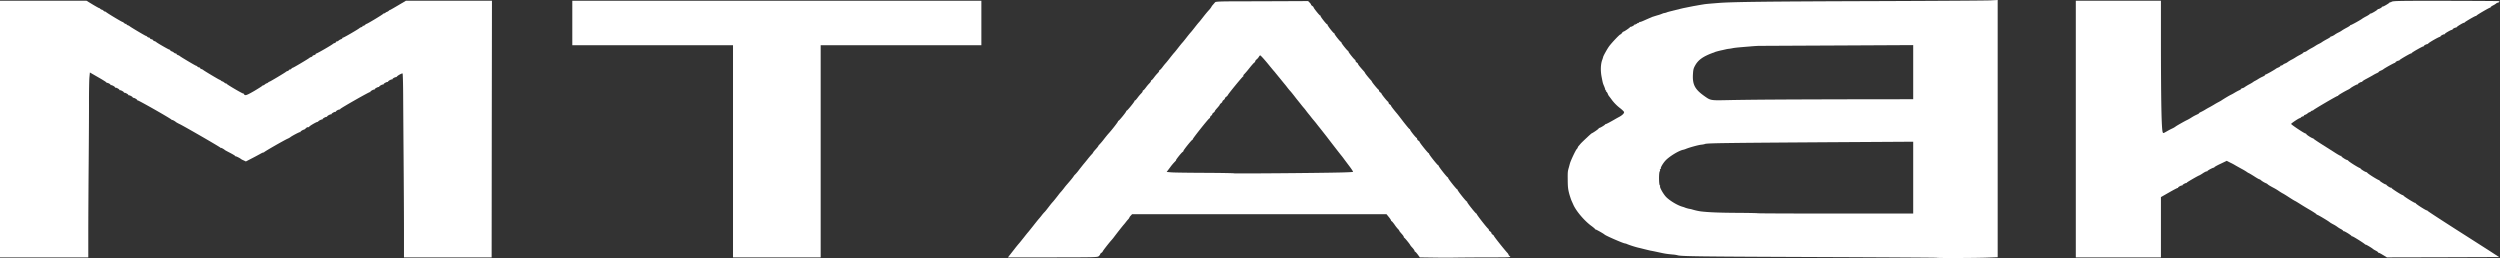 <?xml version="1.0" encoding="UTF-8"?>
<svg xmlns="http://www.w3.org/2000/svg" width="3935.816" height="406.198" viewBox="0 0 3935.816 406.198">
  <rect x="0" y="0" width="3935.816" height="406.198" fill="#333333" stroke="none"/>
  <g id="MTABK-logo-black-2_1_" data-name="MTABK-logo-black-2 (1)" transform="translate(0 0.2)">
    <path id="Path_1" data-name="Path 1" d="M2256.4,405.3l-21.1-.3-3.3-4.5c-1.9-2.5-3.7-4.5-4.2-4.5-.4,0-.8-.6-.8-1.2,0-.7-1.6-3-3.5-5.1a26.724,26.724,0,0,1-3.5-4.3c0-.8-8.2-10.9-9.1-11.2a1.724,1.724,0,0,1-.9-1.5c0-.7-1.6-2.9-3.5-5s-3.5-4.1-3.5-4.5a6.2,6.2,0,0,0-1.7-2.4,53.8,53.8,0,0,1-5.7-7.2c-2.2-3.1-4.3-5.6-4.8-5.6-.4,0-.8-.5-.8-1.1s-1.6-3.1-3.6-5.5l-3.6-4.4H1782.3l-2.1,2.3a9.8,9.8,0,0,0-2.2,3,8.181,8.181,0,0,1-1.7,2.6c-1,1-2.7,3.1-3.8,4.5-1.1,1.5-2.7,3.4-3.6,4.4-1.3,1.4-9.6,11.9-15.7,20-.9,1.2-2.4,3-3.3,4-3.9,4.3-13.9,17.1-13.9,17.9,0,.4-.9,1.4-2,2.1s-2,1.7-2,2.3-1,1.9-2.2,3c-2.2,1.8-5.3,1.8-72.6,1.9h-70.4l4.1-5.2c2.3-2.9,4.9-6.3,5.9-7.5,1.9-2.6,5.6-7.1,7.5-9.3.8-.8,4-4.9,7.3-9,3.2-4.1,6.1-7.7,6.4-8,.4-.3,4.1-5,8.5-10.5,4.3-5.5,8.1-10.2,8.4-10.5s2.4-2.7,4.6-5.5a65.908,65.908,0,0,1,4.6-5.5c.8-.5,4.5-5.2,8.9-11,1.4-1.8,3.2-4,4-4.8q2.25-2.4,9-11.1a55.54,55.54,0,0,1,4.5-5.5c1.1-1.2,3.1-3.7,4.5-5.5,1.3-1.8,3.3-4.3,4.5-5.6,5.7-6.5,10.1-11.9,10.9-13.4a11.221,11.221,0,0,1,2.2-2.6,63.829,63.829,0,0,0,6.3-7.5c2.8-3.6,5.7-7.2,6.3-8,.7-.8,3.7-4.4,6.6-8,2.8-3.6,6.1-7.4,7.2-8.5a9.865,9.865,0,0,0,2-2.7c0-.4,1.8-2.6,4-5s4-4.6,4-5a7.174,7.174,0,0,1,1.9-2.5,99.679,99.679,0,0,0,7-8.3c2.8-3.6,5.9-7.4,6.9-8.5,4.8-5.1,15.2-18.4,15.2-19.4,0-.6.4-1.1.8-1.1,1,0,12.2-13.7,12.2-15a.988.988,0,0,1,.8-1c1,0,12.2-13.7,12.2-15a.987.987,0,0,1,.9-1c.5,0,2.4-2.1,4.2-4.6a66.092,66.092,0,0,1,5.7-6.7c1.2-1.1,2.2-2.7,2.2-3.4s.4-1.3.9-1.3,2.4-2.1,4.2-4.6a66.092,66.092,0,0,1,5.7-6.7c1.2-1.1,2.2-2.7,2.2-3.4s.4-1.3.9-1.3,2.4-2.1,4.2-4.6a66.092,66.092,0,0,1,5.7-6.7c1.2-1.1,2.2-2.7,2.2-3.4s.4-1.3.9-1.3c.4,0,2.5-2.1,4.4-4.7a79.858,79.858,0,0,1,5.1-6.3c.8-.8,3.7-4.4,6.5-8s5.7-7.2,6.5-8,3.7-4.4,6.5-8,5.7-7.2,6.5-8,3.7-4.4,6.5-8,5.7-7.2,6.5-8,3.7-4.4,6.5-8,5.7-7.2,6.5-8,2.8-3.3,4.5-5.5c5.9-7.5,6.6-8.4,10.8-13.2a31.247,31.247,0,0,0,4.3-5.4,14.451,14.451,0,0,1,2.5-3.5c1.4-1.6,3-3.5,3.6-4.1.7-1,8.1-1.3,30.2-1.4,16.1,0,48.8-.1,72.7-.2l43.4-.2,2.3,2.3c1.3,1.3,2.3,2.7,2.3,3.2,0,.6.9,1.5,2,2.2s2,1.7,2,2.1c0,1.3,9.2,12.7,10.1,12.7a.923.923,0,0,1,.9,1c0,1.4,9.1,13,10.2,13a.915.915,0,0,1,.8,1c0,1.4,9.1,13,10.2,13,.4,0,.8.5.8,1.1,0,1.2,8.7,12.2,10.1,12.7a1.568,1.568,0,0,1,.9,1.4c0,1.1,8.8,12.1,10.1,12.6a1.568,1.568,0,0,1,.9,1.4c0,1.1,8.8,12.1,10.1,12.6a2,2,0,0,1,.9,1.8,4.188,4.188,0,0,0,2,2.6c1.1.7,2,1.7,2,2.3,0,.9,3.1,4.8,9.3,11.6a10.418,10.418,0,0,1,1.8,2.7c.4,1,5.9,7.9,9.2,11.3a9.548,9.548,0,0,1,1.7,2.5c0,.8,9.1,11.9,10.1,12.2a2,2,0,0,1,.9,1.8,4.188,4.188,0,0,0,2,2.6c1.1.7,2,1.7,2,2.1,0,1,8.9,12.1,10.1,12.5a2,2,0,0,1,.9,1.8,4.188,4.188,0,0,0,2,2.6c1.1.7,2,1.7,2,2.2,0,.7,5,7.1,9.7,12.6.7.8,5.2,6.6,9.9,12.8,4.8,6.1,9,11.2,9.5,11.2a1.018,1.018,0,0,1,.9,1.1c0,1.2,8.7,12.2,10.1,12.7a2,2,0,0,1,.9,1.8,4.188,4.188,0,0,0,2,2.6c1.1.7,2,1.7,2,2.1,0,1.3,13.2,17.7,14.2,17.7a.606.606,0,0,1,.6.8c-.4,1,13.3,18.2,14.4,18.2a.988.988,0,0,1,.8,1c0,1.4,13.1,18,14.2,18a.606.606,0,0,1,.6.8c-.4,1,13.3,18.2,14.4,18.2a.606.606,0,0,1,.6.8c-.4,1,13.3,18.2,14.4,18.2a.606.606,0,0,1,.6.8c-.4,1,13.3,18.2,14.4,18.2a.988.988,0,0,1,.8,1c0,1.1,15.3,20.8,17.6,22.6a3.4,3.4,0,0,1,1.4,2.3c0,.6.9,1.6,2,2.3s2,1.8,2,2.5.9,1.8,2,2.5,2,1.7,2,2.1c0,.9,15.2,20.1,21,26.5a7.957,7.957,0,0,1,2,3.1c0,.6,1,1.7,2.2,2.5,2.1,1.5-.7,1.6-31.7,1.6-18.7,0-41.6.2-51,.3-9.3.2-26.5.2-38.1,0ZM2107.9,271.4c11.7-.2,21.7-.7,22.2-1,.4-.2-2.2-4.4-5.9-9.2-3.7-4.9-7.6-10.1-8.7-11.6-1.1-1.6-2.5-3.3-3-4-.9-.9-13.3-16.9-21.2-27.2-1.2-1.6-3-4-4-5.2-2.5-3.2-10.5-13.4-11.8-14.9-.5-.7-1.9-2.4-3-3.9-1.1-1.4-2.9-3.6-4-4.9-1.2-1.3-3.2-3.8-4.5-5.5-1.4-1.8-3.2-4.1-4.1-5.1-.8-1-2.4-3-3.5-4.5-1-1.4-2.8-3.7-3.9-4.9-1.2-1.3-3.2-3.8-4.5-5.5-1.4-1.8-3.2-4-4-5s-2.6-3.2-4-5c-4.5-5.9-7.5-9.6-9-11.2-.8-.8-2.6-3-4-4.8-1.4-1.9-3.7-4.8-5.1-6.4-1.4-1.7-3.4-4.2-4.5-5.5-1-1.3-3.2-4-4.9-6-1.6-2-3.4-4.2-4-4.9a54.129,54.129,0,0,0-3.5-4.2c-1.4-1.6-3.8-4.6-5.5-6.6-7.4-9.3-14.7-17.4-15.5-17.4-.5,0-1.5,1-2.1,2.2a15.408,15.408,0,0,1-3.6,4.1c-1.2,1-2.3,2.5-2.3,3.3s-.4,1.4-.9,1.4-4.4,4.3-8.5,9.5a130.815,130.815,0,0,1-8.6,10,1.216,1.216,0,0,0-.5,1.6c.4.5.2.9-.3.9-.9,0-24.2,28.4-24.2,29.6a8.218,8.218,0,0,1-2.6,2.6c-1.4,1.1-2.3,2.3-2,2.5.3.3-.6,1.5-2,2.5-1.4,1.1-2.3,2.3-2,2.5.3.3-.6,1.5-2,2.5-1.4,1.1-2.3,2.2-2.1,2.4s-1.6,2.5-3.9,5.1c-2.4,2.6-4.1,4.9-3.9,5.1.2.3-.7,1.4-2.1,2.4-1.4,1.1-2.3,2.3-2,2.6s-.3,1.1-1.4,1.9a4.663,4.663,0,0,0-2,2.9c0,.8-.4,1.4-.9,1.4-1.2,0-26.7,32.1-26.4,33.2.2.4-.1.8-.6.8-1.1,0-14,16.1-14,17.4.1.5-.6,1.3-1.5,1.8-1.7,1-11.1,12.8-10.1,12.8.3,0-.5,1-1.8,2.3a78.089,78.089,0,0,0-7.7,9.2l-5.3,7,6.9.6c3.8.4,27.6.7,52.9.8,25.2.1,46.2.5,46.5.8C1943.5,273.2,2068.4,272.3,2107.9,271.4Z" fill="#fff"></path>
    <path id="Path_2" data-name="Path 2" d="M3048.9,405.6c-.2-.2-80-.7-177.4-1.1-202.6-.8-225.1-1.1-230.7-2.9a43.779,43.779,0,0,0-7.3-1.1c-10.5-1-12.1-1.3-24.5-4-4.1-.9-8.6-1.8-10-2-1.4-.3-6.1-1.4-10.5-2.5s-8.7-2.2-9.5-2.3a160.734,160.734,0,0,1-16.7-5.3,15.212,15.212,0,0,0-4.2-1.4c-2.4,0-30.6-12.3-32.1-14-.9-1.1-13.1-8-14.1-8a.808.808,0,0,1-.9-.7c-.1-.5-2.6-2.6-5.6-4.8-11-8-24-23.3-28.5-33.5-1.1-2.5-2.4-5.4-2.9-6.5-.8-1.8-3-8.6-3.6-11-1.9-7.5-2.2-10.6-2.3-22.5-.1-11.6,0-12.5,1.9-19,.7-2.5,1.3-4.9,1.5-5.5.9-4,8.8-20.8,10.7-22.9a6.859,6.859,0,0,0,1.8-2.8,6.719,6.719,0,0,1,1.8-2.7c.9-1.1,2.2-2.6,2.8-3.3,1.6-1.9,16.2-15.6,17.1-16,2.9-1.2,11.3-7.1,11.3-7.9,0-.5.3-.8.8-.7.8.3,8.4-4.2,9.3-5.5.3-.5.8-.8,1-.6.4.2,5.8-2.6,13.8-7.2,2.5-1.5,6-3.4,7.7-4.3,4.5-2.5,7.6-5.5,7.2-7.4-.2-.9-3.3-3.9-7-6.7a69.506,69.506,0,0,1-11.5-11.5c-2.6-3.6-5-6.7-5.3-7a14.6,14.6,0,0,1-1.9-3.7c-.8-1.8-1.8-3.3-2.3-3.3s-.6-.4-.3-1c.3-.5.1-1-.4-1-.6,0-1-.3-.9-.7.2-.5-.6-2.8-1.6-5.3-2.3-5.5-2.1-4.7-4.1-14.9-1.9-9.6-1.6-20.2.9-26.9a47.071,47.071,0,0,0,1.5-4.7c.1-1.4,6.3-12.6,9.3-16.7,3.9-5.4,16.6-18.8,17.8-18.8.5,0,1.6-1,2.5-2.2.8-1.3,1.9-2.2,2.3-2.2.8.2,9.4-5.6,10.3-6.9.3-.5.8-.8,1-.7.9.4,5.9-2.4,5.9-3.2,0-.5.5-.6,1-.3.6.3,1,.1,1-.5s.5-.8,1-.5c.6.3,1,.1,1-.6s.3-.9.7-.6c.3.4,1.5,0,2.5-1,1-.9,1.8-1.3,1.8-1s2.4-.5,5.3-1.8c6.1-2.7,13-5.7,13.7-6,.3-.1,3.9-1.2,8-2.5a60.21,60.21,0,0,0,8.5-2.9,9.93,9.93,0,0,1,3-.8,16.091,16.091,0,0,0,3.5-1c1.8-.7.7-.4,14-3.8,5.8-1.4,11.6-2.8,13-3.1,1.4-.2,5-1,8-1.6s6.2-1.2,7-1.4c.8-.1,3-.5,4.7-.8q4.8-.9,12.3-2.1c2.5-.4,9.2-1,22-2,22-1.8,78.2-2.4,262-3,85.5-.3,160.6-.8,166.8-1.1L3145-.2V404.7l-15.2.6c-16,.7-80.2,1-80.9.3ZM3012,279.4V222.9l-99.2.6c-203.9,1.3-226.6,1.6-228.9,3.1a32.138,32.138,0,0,1-5.6,1c-4.6.5-18.6,4.3-24.1,6.6a23.852,23.852,0,0,1-4.4,1.4c-7,1.4-22.1,10.7-28,17.2-4.1,4.5-8.1,11.6-7.1,12.6.4.3.1.6-.6.6s-1.1.7-.8,1.5c.4.8.2,1.7-.2,1.9-1.7,1.1-1.6,21.2,0,22.2a1.012,1.012,0,0,1,.4,1.4c-1,1.6,5.5,13,9.8,17.2,6.5,6.4,18.7,13.4,26.2,15.3a23.835,23.835,0,0,1,3.6,1.3,55.636,55.636,0,0,0,6,1.7,34.875,34.875,0,0,1,4.4.9,94.969,94.969,0,0,0,14,3.2c12.2,1.5,31.1,2.2,58.9,2.3,16.5.1,30.2.4,30.5.6.2.3,55.5.5,122.8.5H3012V279.4ZM2789,156.6c22.8-.2,82.3-.4,132.3-.5l90.7-.1V70.8l-117.7.6c-64.8.3-120.1.6-123,.6-2.9-.1-10.5.4-17,1-6.5.5-14.5,1.2-17.8,1.5s-7.1.8-8.5,1.1-4.1.8-6,1a43.152,43.152,0,0,0-6,1.1c-1.4.3-3.1.7-3.9.9-4.7.9-11.8,2.8-12.6,3.3a9.328,9.328,0,0,1-1.5.7,15.709,15.709,0,0,0-2.5.8c-14.8,5.6-22.2,11-26.9,19.7-2.5,4.4-3,6.7-3.4,14.5-.7,15.3,3.2,22.8,17.3,32.9,10.8,7.7,9.8,7.5,39,6.9,14.3-.3,44.7-.7,67.5-.8Z" fill="#fff"></path>
    <path id="Path_3" data-name="Path 3" d="M0,203V1H136.2l9.9,6c5.5,3.3,9.9,5.7,9.9,5.5,0-.3.9.3,2,1.3,1.2.9,2.2,1.5,2.3,1.2.1-.2,1.2.5,2.5,1.5,1.2,1.1,2.5,1.8,2.9,1.7.3-.2.9,0,1.2.5.8,1.2,26.1,16.4,26.1,15.7,0-.2,1,.4,2.2,1.5,1.1,1.1,2.5,1.8,3,1.5.4-.3.8-.1.8.5,0,.5,1,1.3,2.3,1.7A7.238,7.238,0,0,1,204,41c.8,1,26,16,26,15.4,0-.3.7.2,1.6,1a4.961,4.961,0,0,0,3,1.6c.8,0,1.4.4,1.4,1,0,.5,1.1,1.2,2.5,1.6,1.4.3,2.5,1,2.5,1.4,0,.5,1,1.2,2.3,1.6A7.238,7.238,0,0,1,246,66c.8,1.1,19.7,12,20.9,12a1.018,1.018,0,0,1,1.1.9c0,.5,1,1.3,2.2,1.7a10.488,10.488,0,0,1,3.6,2,4.423,4.423,0,0,0,2.8,1.4c.8,0,1.4.4,1.4.9s1,1.3,2.3,1.7A7.238,7.238,0,0,1,283,88c.8,1,26,16,26,15.4,0-.3.7.2,1.6,1a4.961,4.961,0,0,0,3,1.6c.8,0,1.4.4,1.4.9s1,1.3,2.3,1.7A7.238,7.238,0,0,1,320,110c.7.9,26,16,26,15.5,0-.3.9.3,2,1.3,1.2.9,2.2,1.5,2.3,1.2.1-.2,1.2.5,2.5,1.5,1.2,1.1,2.5,1.8,2.9,1.7.3-.2.9.1,1.2.6,1,1.5,25.9,16.1,26.5,15.4.3-.3.6,0,.6.6s.9,1.4,2,1.7c1.5.5,5.5-1.4,14.3-6.5,6.7-4,12.5-7.7,12.8-8.2s.9-.8,1.2-.6c.4.1,1.7-.6,2.9-1.7,1.3-1,2.4-1.7,2.5-1.5.1.3,1.1-.3,2.3-1.2,1.1-1,2-1.6,2-1.3,0,.5,25.3-14.6,26-15.5a7.061,7.061,0,0,1,2.8-1.4c1.2-.4,2.2-1.2,2.2-1.7,0-.6.4-.8.8-.5.5.3,1.9-.4,3-1.5,1.2-1.1,2.2-1.7,2.2-1.5,0,.6,25.2-14.4,26-15.4a7.061,7.061,0,0,1,2.8-1.4c1.2-.4,2.2-1.1,2.2-1.6,0-.4,1.1-1.1,2.5-1.4,1.4-.4,2.5-1.1,2.5-1.6a1.028,1.028,0,0,1,1.1-1c1.2,0,25.1-13.8,25.9-15a7.061,7.061,0,0,1,2.8-1.4c1.2-.4,2.2-1.2,2.2-1.7s.6-.9,1.4-.9a4.423,4.423,0,0,0,2.8-1.4,10.488,10.488,0,0,1,3.6-2c1.2-.4,2.2-1.2,2.2-1.7s.5-.9,1.2-.9c1.3,0,24.9-13.8,25.8-15a7.061,7.061,0,0,1,2.8-1.4c1.2-.4,2.2-1.2,2.2-1.7,0-.6.4-.8.8-.5.5.3,1.9-.4,3-1.5,1.2-1.1,2.2-1.7,2.2-1.5,0,.7,25.3-14.5,26.1-15.7a1.9,1.9,0,0,1,1.5-.8,4.118,4.118,0,0,0,2.4-1.2,4.826,4.826,0,0,1,2.2-1.2,9.475,9.475,0,0,0,2.8-1.7c1.1-1,2-1.6,2-1.3,0,.2,5.6-3,12.5-7.1L639,1H774.5l-.3,202L774,405H636V361.3c0-24.1-.3-74.8-.6-112.8-.3-37.9-.6-83.2-.7-100.7-.1-17.4-.5-31.9-.9-32.3-.7-.7-7.7,3.1-8.9,4.8a2.016,2.016,0,0,1-1.5.9c-1.7.1-5.4,2.1-5.4,3a.563.563,0,0,1-.7.6c-1.3-.3-6.3,2.4-6.3,3.4a.563.563,0,0,1-.7.6c-1.3-.3-6.3,2.4-6.3,3.4a.563.563,0,0,1-.7.6c-1.3-.3-6.3,2.4-6.3,3.4a.563.563,0,0,1-.7.6c-1.3-.3-6.3,2.4-6.3,3.4a.563.563,0,0,1-.7.6c-1.4-.3-6.3,2.5-6.3,3.5,0,.6-.3.8-.6.5-.6-.7-45.5,24.9-46.5,26.4a1.882,1.882,0,0,1-1.5,1c-1.7.1-5.4,2.1-5.4,3a.563.563,0,0,1-.7.6c-1.3-.3-6.3,2.4-6.3,3.4a.563.563,0,0,1-.7.6c-1.3-.3-6.3,2.4-6.3,3.4a.563.563,0,0,1-.7.6c-1.3-.3-6.3,2.4-6.3,3.4a.563.563,0,0,1-.7.6c-1.1-.2-6.3,2.4-6.3,3.2,0,.4-.6.7-1.2.7-1.6,0-12.1,6.1-12.9,7.5a1.853,1.853,0,0,1-1.3.9c-1.7-.2-2.4,0-4.2,1.7a8.279,8.279,0,0,1-2.4,1.9c-2.1.4-6,2.8-6,3.6,0,.6-.3.8-.6.5-.5-.6-14.2,6.7-15.4,8.1a28.691,28.691,0,0,1-4.5,2.4c-6.6,3.1-35.9,19.9-36.7,21.1-.4.6-.8.8-.8.4s-2.8.8-6.2,2.8c-3.5,1.9-9.8,5.3-14,7.4l-7.7,4-3.8-1.8a22.8,22.8,0,0,1-4.3-2.3c-.8-1-7.5-4.3-8.2-4.1-.5.1-.8-.1-.8-.6,0-.4-3.5-2.5-7.7-4.7-4.3-2.2-8-4.2-8.3-4.5-1.4-1.4-6-3.9-6-3.3,0,.5-.4.3-.8-.3-.8-1.2-53.8-31.8-63.7-36.9A58.321,58.321,0,0,1,277,192c-1.4-1.4-6-3.9-6-3.3,0,.5-.4.3-.8-.4-1-1.7-53-31.2-53.6-30.5-.3.3-.6.1-.6-.5,0-1-4.9-3.8-6.2-3.5a.606.606,0,0,1-.8-.6c0-1-5-3.7-6.2-3.4a.606.606,0,0,1-.8-.6c0-1-5-3.7-6.2-3.4a.606.606,0,0,1-.8-.6c0-1-5-3.7-6.2-3.4a.606.606,0,0,1-.8-.6c0-1-5-3.7-6.2-3.4a.606.606,0,0,1-.8-.6c0-1-5-3.7-6.2-3.4a.606.606,0,0,1-.8-.6c0-.9-3.7-2.9-5.4-3a2.151,2.151,0,0,1-1.5-1c-.3-.5-6.2-4.2-13.1-8.1l-12.5-7.2-.7,7.3c-.4,4-.7,20.8-.7,37.3.1,16.5-.2,61.1-.5,99-.3,38-.6,86.7-.6,108.3V405H0V203Z" fill="#fff"></path>
    <path id="Path_4" data-name="Path 4" d="M1154,238V71H901V1h644V71H1292V405H1154Z" fill="#fff"></path>
    <path id="Path_5" data-name="Path 5" d="M3268,203V1h134V67.8c.1,91.5.9,135.2,2.8,140.1.7,1.9.9,1.9,5.7-.9,2.8-1.6,7-3.9,9.5-5a28.335,28.335,0,0,0,5-2.9c.5-.7,15.1-9,18.1-10.3a68.239,68.239,0,0,0,7-4,66.214,66.214,0,0,1,8.7-4.7c1.7-.8,3.2-1.6,3.2-2s1.2-1.2,2.8-1.9a67.048,67.048,0,0,0,6.7-3.6c2.2-1.4,5.4-3.2,7-4,1.7-.9,4.8-2.7,7-4,2.2-1.4,5.4-3.2,7-4,1.7-.9,3.9-2.1,4.9-2.8,5.3-3.5,12.8-7.9,14.8-8.8a65.073,65.073,0,0,0,6.3-3.5c2.2-1.3,5.2-2.9,6.8-3.6,1.5-.6,2.7-1.5,2.7-1.9s1.1-1.1,2.4-1.4a9.041,9.041,0,0,0,3.8-1.9,71.374,71.374,0,0,1,6.8-4.1,60.726,60.726,0,0,0,6-3.5,11.952,11.952,0,0,1,3-1.9,55.013,55.013,0,0,0,5.5-3.2,54.25,54.25,0,0,1,6.8-3.6c2-.9,3.7-2,3.7-2.5a1.018,1.018,0,0,1,1.1-.9c1,0,14.9-7.9,15.9-9a17.9,17.9,0,0,1,3.8-1.9c1.7-.8,3.2-1.7,3.2-2.2s.6-.9,1.4-.9a4.423,4.423,0,0,0,2.8-1.4,12.451,12.451,0,0,1,3.6-2,12.785,12.785,0,0,0,3.5-1.9,45.04,45.04,0,0,1,6.7-4.1,60.725,60.725,0,0,0,6-3.5,70.011,70.011,0,0,1,6.3-3.6c3.1-1.6,5.7-3.2,5.7-3.6s1.1-1,2.4-1.3a9.041,9.041,0,0,0,3.8-1.9,71.375,71.375,0,0,1,6.8-4.1,60.725,60.725,0,0,0,6-3.5,48.325,48.325,0,0,1,5.4-3.1,33.626,33.626,0,0,0,6-3.5c.7-.5,3.7-2.3,6.9-4,3.1-1.6,5.7-3.3,5.7-3.7a.606.606,0,0,1,.8-.6c.7.2,5.3-2.1,6.2-3.1a48.325,48.325,0,0,1,5.4-3.1,33.626,33.626,0,0,0,6-3.5c.7-.5,3.7-2.3,6.9-4,3.1-1.6,5.7-3.3,5.7-3.7a.606.606,0,0,1,.8-.6c.7.3,17.2-8.9,18.2-10.1a70.012,70.012,0,0,1,6.3-3.6c3.1-1.6,5.7-3.4,5.7-3.9s.3-.7.6-.3c.6.6,10.4-5,11.5-6.6.3-.5.8-.8,1-.7.9.4,5.9-2.4,5.9-3.3,0-.6.3-.8.6-.4.6.6,10.4-5,11.6-6.7.4-.6.8-.7.8-.3,0,.5,1,.1,2.2-.7,2-1.4,11.8-1.6,87.3-1.5,46.7.1,84.2.3,83.3.6-1,.2-1.8.9-1.8,1.4s-.6.9-1.4.9a4.808,4.808,0,0,0-2.8,1.3,29.923,29.923,0,0,1-5.1,3.1c-2,1.1-3.7,2.3-3.7,2.8,0,.4-.5.8-1.1.8-1.2,0-20.1,11-21,12.3a1.36,1.36,0,0,1-1.3.7c-1-.2-17,9.1-17.8,10.4-.4.6-.8.8-.8.4,0-.9-10.1,5.1-11.1,6.5a2.016,2.016,0,0,1-1.5.9c-1.7.1-5.4,2.1-5.4,3a.563.563,0,0,1-.7.6c-1.2-.4-11.3,5.4-11.3,6.4a.563.563,0,0,1-.7.6c-1.3-.3-6.3,2.4-6.3,3.4a.563.563,0,0,1-.7.6c-1.1-.3-16,8.1-18,10.1a5.45,5.45,0,0,1-2.2,1.5c-1.1-.2-5.1,1.9-5.1,2.8a.563.563,0,0,1-.7.6c-1-.3-17.6,9.1-18.4,10.4a1.3,1.3,0,0,1-1.3.8c-.9-.2-16.9,9.1-17.7,10.2a1.882,1.882,0,0,1-1.5,1c-1.7.1-5.4,2.1-5.4,3a.563.563,0,0,1-.7.6c-.8-.3-17.4,9-18.3,10.2a19.042,19.042,0,0,1-3.7,1.9c-1.8.8-3.3,1.6-3.3,2s-1.2,1.2-2.7,1.9a58.042,58.042,0,0,0-6.8,3.6c-2.2,1.3-6.8,3.8-10.2,5.6-3.5,1.8-6.3,3.7-6.3,4.1,0,.5-.3.8-.7.7-1.4-.3-6.3,2.5-6.3,3.5,0,.6-.3.8-.6.4-.5-.5-10,4.7-11.4,6.3a17.243,17.243,0,0,1-3,1.8c-6.7,3.3-15.5,8.5-15.8,9.3a1.568,1.568,0,0,1-1.4.9c-1.3,0-37.1,21-37.9,22.2-.3.5-.9.8-1.2.6a4.279,4.279,0,0,0-2.4,1.2,5.831,5.831,0,0,1-2.5,1.5,7.449,7.449,0,0,0-2.7,1.6,11.859,11.859,0,0,1-4,2.4c-1.2.3-2.1,1.1-2.1,1.6s-.6.9-1.4.9a5.662,5.662,0,0,0-3,1.5c-.8.9-1.7,1.4-1.8,1.3-.6-.6-13.8,8.1-13.8,9.1,0,1.1,19.6,14.2,22.2,14.9,1,.2,1.8.8,1.8,1.2,0,.5,2.3,2.2,5,3.9,2.8,1.7,5,2.8,5,2.6,0-.3.9.2,1.9,1.2,1.1,1,7.3,5.1,13.8,9.2s15.5,9.8,20,12.7,8.4,5,8.7,4.7c.3-.4.6-.2.6.4,0,1.1,7.9,6.2,9.1,5.9a5.038,5.038,0,0,1,2.2,1.6c2.4,2.4,16.9,11.3,17.9,11.1.4-.2.8.1.8.6,0,.9,8,6,9.1,5.7a5.038,5.038,0,0,1,2.2,1.6c2.4,2.4,16.9,11.3,17.9,11.1.4-.2.8.1.8.6,0,.9,9.2,6.7,9.9,6.2.2-.1.7.1,1,.6,1.2,1.8,6.8,5.2,7.5,4.6.3-.3.6-.2.6.4,0,1,16.4,11.5,17.6,11.3.4-.1,1,.3,1.3.8,1.1,1.7,17.9,12.1,18.5,11.5.3-.4.6-.2.6.4,0,1.1,16.4,11.6,17.6,11.3.4-.1,1,.3,1.3.8.3.6,20.6,13.8,45.1,29.5,24.5,15.6,49.7,31.7,56,35.8l11.4,7.4-88.3.3-88.3.2-6.2-3.7c-3.3-2.1-6.4-3.7-6.8-3.5a.606.606,0,0,1-.8-.6c0-.5-1.7-1.7-3.7-2.8a25.317,25.317,0,0,1-4.3-2.5c-1.2-1.4-12-7.8-12-7.1,0,.4-.4.2-.8-.4-1-1.5-20.2-13.5-20.2-12.6,0,.4-.4.2-.8-.4-1.2-1.8-12-8.3-12.6-7.7-.3.4-.6.2-.6-.4,0-.5-1.7-1.8-3.7-2.9a33.713,33.713,0,0,1-5.5-3.4,43.511,43.511,0,0,0-6.5-4,53.676,53.676,0,0,1-5.3-3.1c-1-1.3-18.7-11.9-19.8-11.9-.7,0-1.2-.4-1.2-.8s-4.2-3.2-9.2-6.2c-5.1-2.9-12.2-7.2-15.8-9.5s-7.2-4.5-8-4.9c-1.9-.9-4-2.1-11.4-6.9-3.2-2.1-7.2-4.6-9-5.5-1.7-.9-4.5-2.7-6.1-3.8a73.1,73.1,0,0,0-8-4.8c-6.6-3.5-8.9-5-9.5-5.8a9.454,9.454,0,0,0-3-1.7,32.412,32.412,0,0,1-7.8-4.8,4.554,4.554,0,0,0-2.3-1.3c-.6,0-4.1-2-7.9-4.5-3.9-2.5-7.8-4.8-8.7-5.2a8.777,8.777,0,0,1-2.3-1.3,85.473,85.473,0,0,0-9-5.4c-4.7-2.6-9.2-5.1-10-5.6a77.378,77.378,0,0,0-7.5-4l-5.9-3-9.8,4.7c-5.4,2.5-9.8,5-9.8,5.5a.563.563,0,0,1-.7.6c-1.3-.3-10.3,4.5-10.3,5.5,0,.4-.4.6-.8.3-.5-.3-3.2,1-6.1,2.9a47.219,47.219,0,0,1-5.8,3.5c-1,0-18.8,10.3-19.4,11.2-.3.5-.8.9-1,.8-.8-.4-5.9,2.4-5.9,3.2a.563.563,0,0,1-.7.6c-1.3-.3-6.3,2.4-6.3,3.4a.563.563,0,0,1-.7.6c-.5-.2-6.5,3-13.5,7l-12.8,7.3V405H3268V203Z" fill="#fff"></path>
  </g>
</svg>
